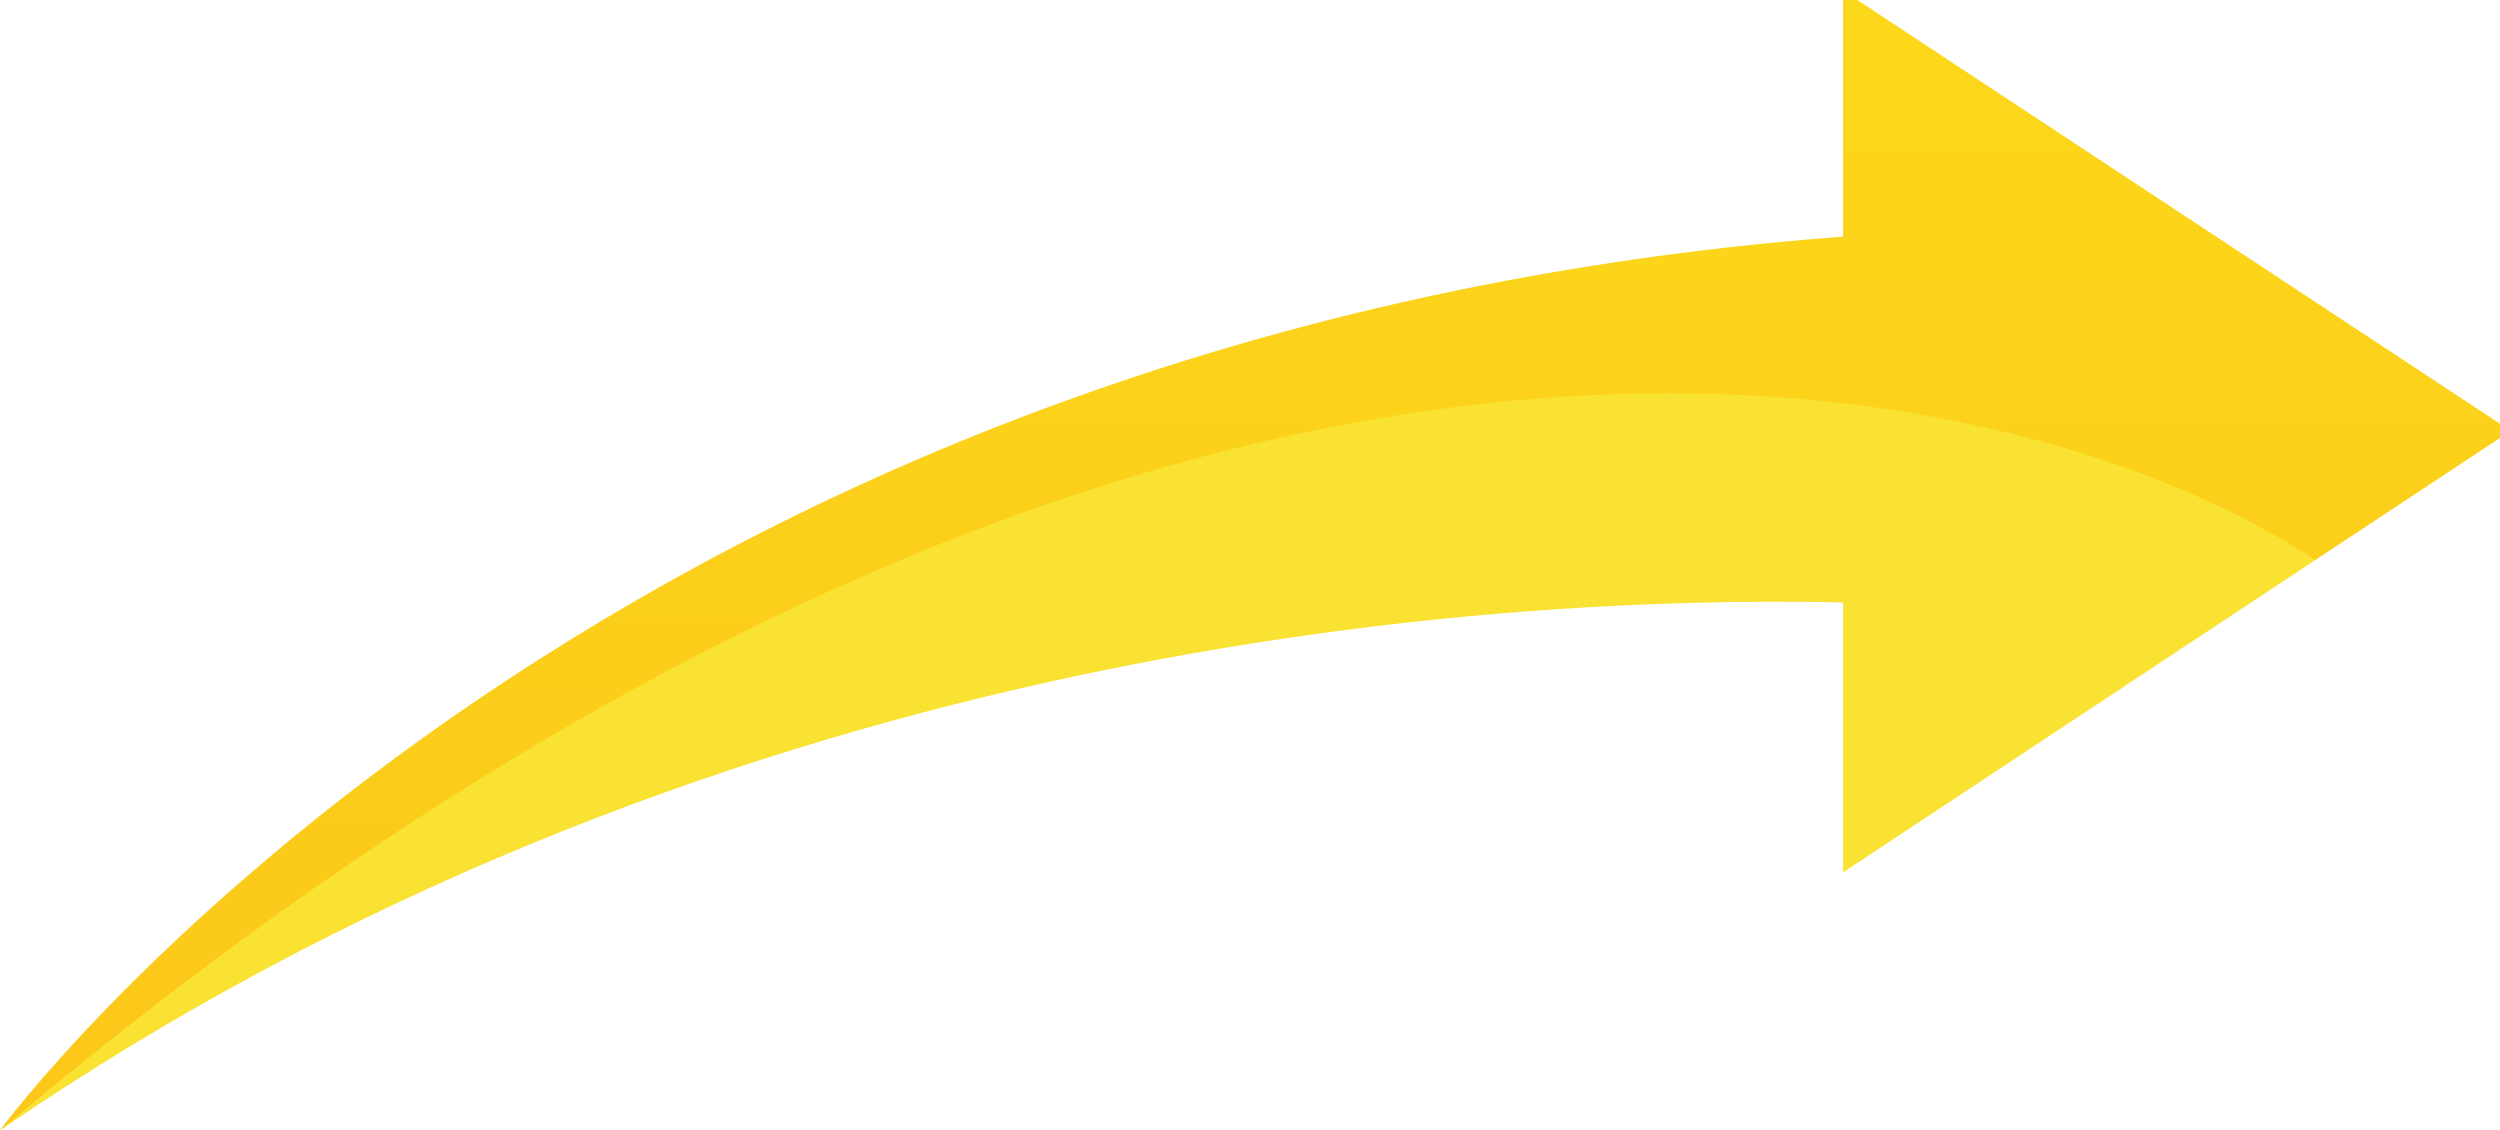 <?xml version="1.0" encoding="UTF-8"?> <!-- Generated by Pixelmator Pro 2.4.3 --> <svg xmlns="http://www.w3.org/2000/svg" xmlns:xlink="http://www.w3.org/1999/xlink" width="188" height="85" viewBox="0 0 188 85"> <g id="g1"> <path id="path1" fill="#f9e231" stroke="none" d="M 188.8 32.4 L 138.6 -0.7 L 138.6 17.8 C 44 24.9 0 85 0 85 C 52.8 48.8 110.5 44.7 138.6 45.3 L 138.6 65.6 L 188.8 32.4 Z"></path> <linearGradient id="linearGradient1" x1="95.332" y1="84.965" x2="95.332" y2="-0.747" gradientUnits="userSpaceOnUse"> <stop offset="0" stop-color="#ffa801" stop-opacity="1"></stop> <stop offset="1" stop-color="#ffcc01" stop-opacity="1"></stop> </linearGradient> <path id="path2" fill="url(#linearGradient1)" stroke="none" opacity="0.47" d="M 174.1 42.1 L 188.8 32.4 L 138.6 -0.7 L 138.6 17.8 C 44 24.9 0 85 0 85 C 90.4 8.8 154.7 29.2 174.1 42.1 Z"></path> </g> </svg> 